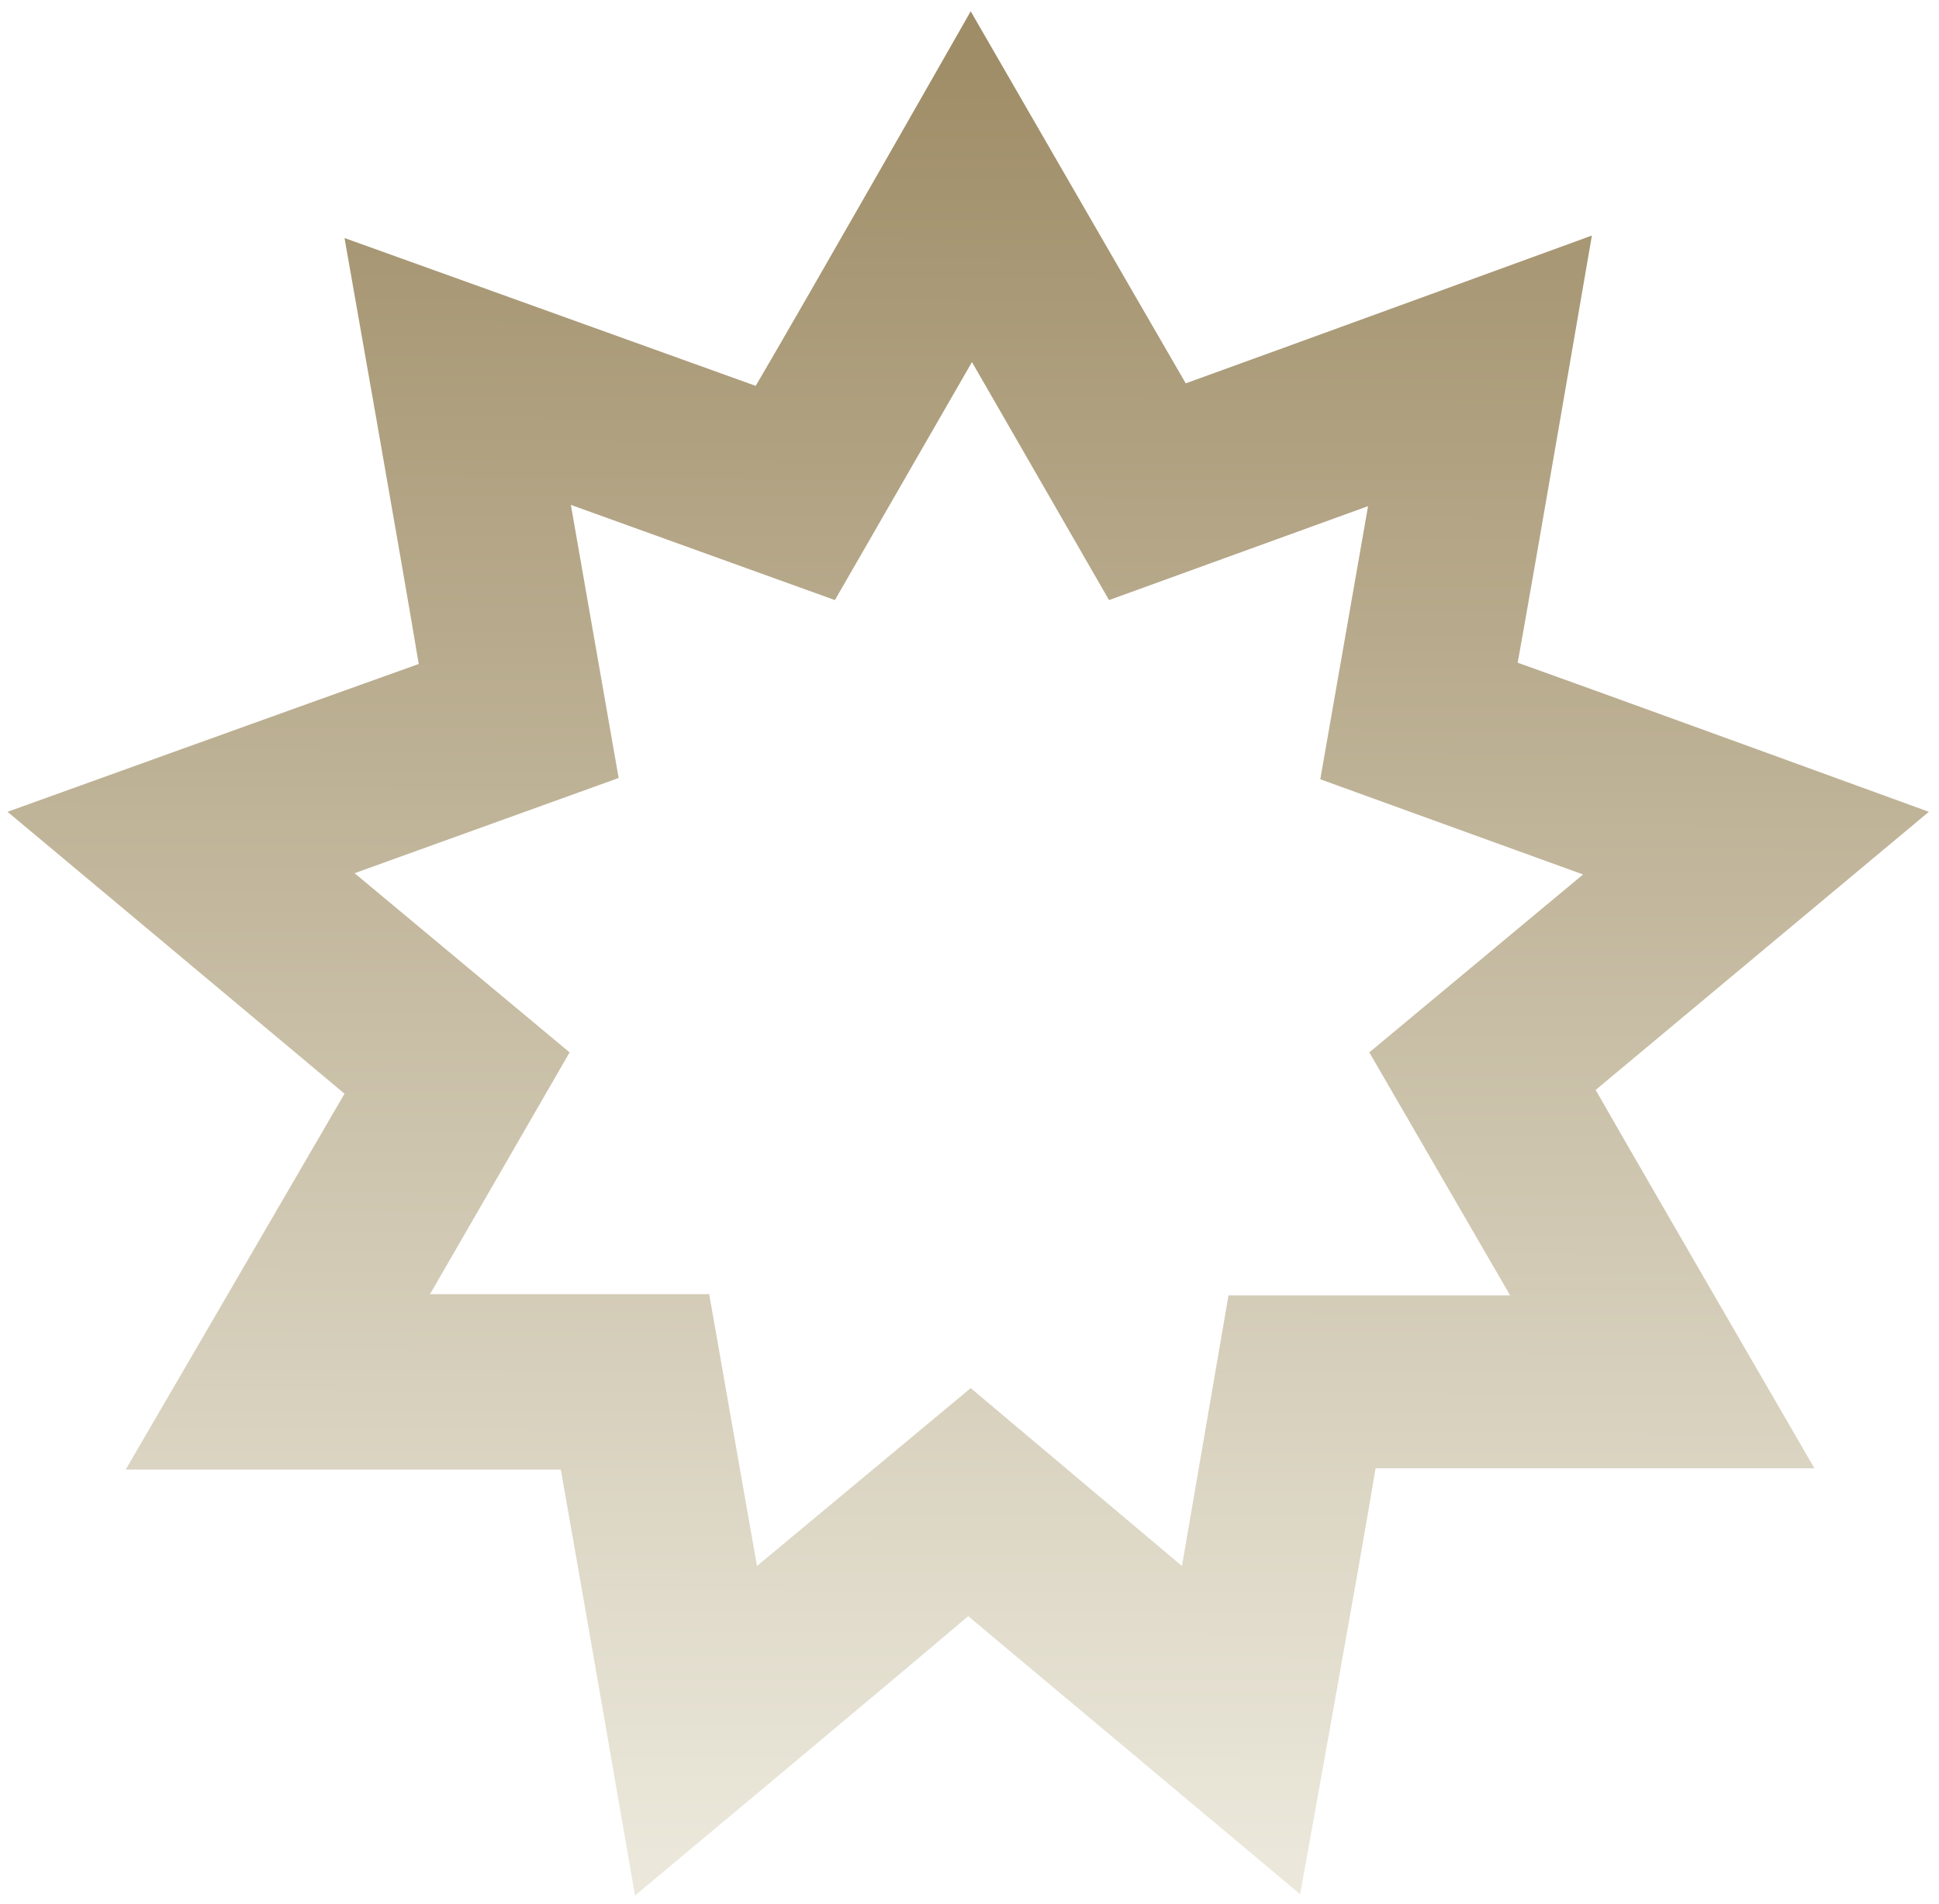 <?xml version="1.0" encoding="UTF-8"?>
<svg width="56px" height="55px" viewBox="0 0 56 55" version="1.1" xmlns="http://www.w3.org/2000/svg" xmlns:xlink="http://www.w3.org/1999/xlink">
    <title>Bahai_Star</title>
    <defs>
        <linearGradient x1="49.882%" y1="98.12%" x2="50.158%" y2="2%" id="linearGradient-1">
            <stop stop-color="#EBE8DB" offset="0%"></stop>
            <stop stop-color="#9F8D67" offset="100%"></stop>
        </linearGradient>
    </defs>
    <g id="Template-A-Design" stroke="none" stroke-width="1" fill="none" fill-rule="evenodd">
        <g id="0.0-Home" transform="translate(-150, -6330)" fill="url(#linearGradient-1)" fill-rule="nonzero">
            <g id="Bahai_Star" transform="translate(150, 6330)">
                <path d="M28.071,10.457 L32.03,17.332 L39.511,14.618 L38.131,22.507 L45.72,25.257 L39.547,30.395 L43.614,37.414 L35.48,37.414 L34.136,45.23 L28.035,40.092 L21.862,45.23 L20.482,37.378 L12.42,37.378 L16.451,30.395 L10.241,25.22 L17.867,22.47 L16.487,14.582 L24.113,17.332 L28.071,10.457 Z M21.825,11.145 C19.319,10.24 9.95,6.875 9.95,6.875 C9.95,6.875 11.657,16.536 12.093,19.178 C9.551,20.082 0.218,23.447 0.218,23.447 C0.218,23.447 7.88,29.852 9.95,31.589 C8.607,33.905 3.631,42.444 3.631,42.444 C3.631,42.444 13.509,42.444 16.196,42.444 C16.669,45.086 18.339,54.747 18.339,54.747 C18.339,54.747 25.929,48.414 27.962,46.678 C29.996,48.378 37.55,54.711 37.55,54.711 C37.55,54.711 39.293,45.049 39.728,42.408 C42.416,42.408 52.402,42.408 52.402,42.408 C52.402,42.408 47.427,33.832 46.084,31.48 C48.117,29.78 55.707,23.447 55.707,23.447 C55.707,23.447 46.374,20.046 43.832,19.141 C44.304,16.536 45.975,6.803 45.975,6.803 C45.975,6.803 36.751,10.168 34.245,11.072 C32.901,8.757 28.035,0.326 28.035,0.326 C28.035,0.326 23.169,8.865 21.825,11.145 L21.825,11.145 Z" id="Shape"></path>
            </g>
        </g>
    </g>
</svg>